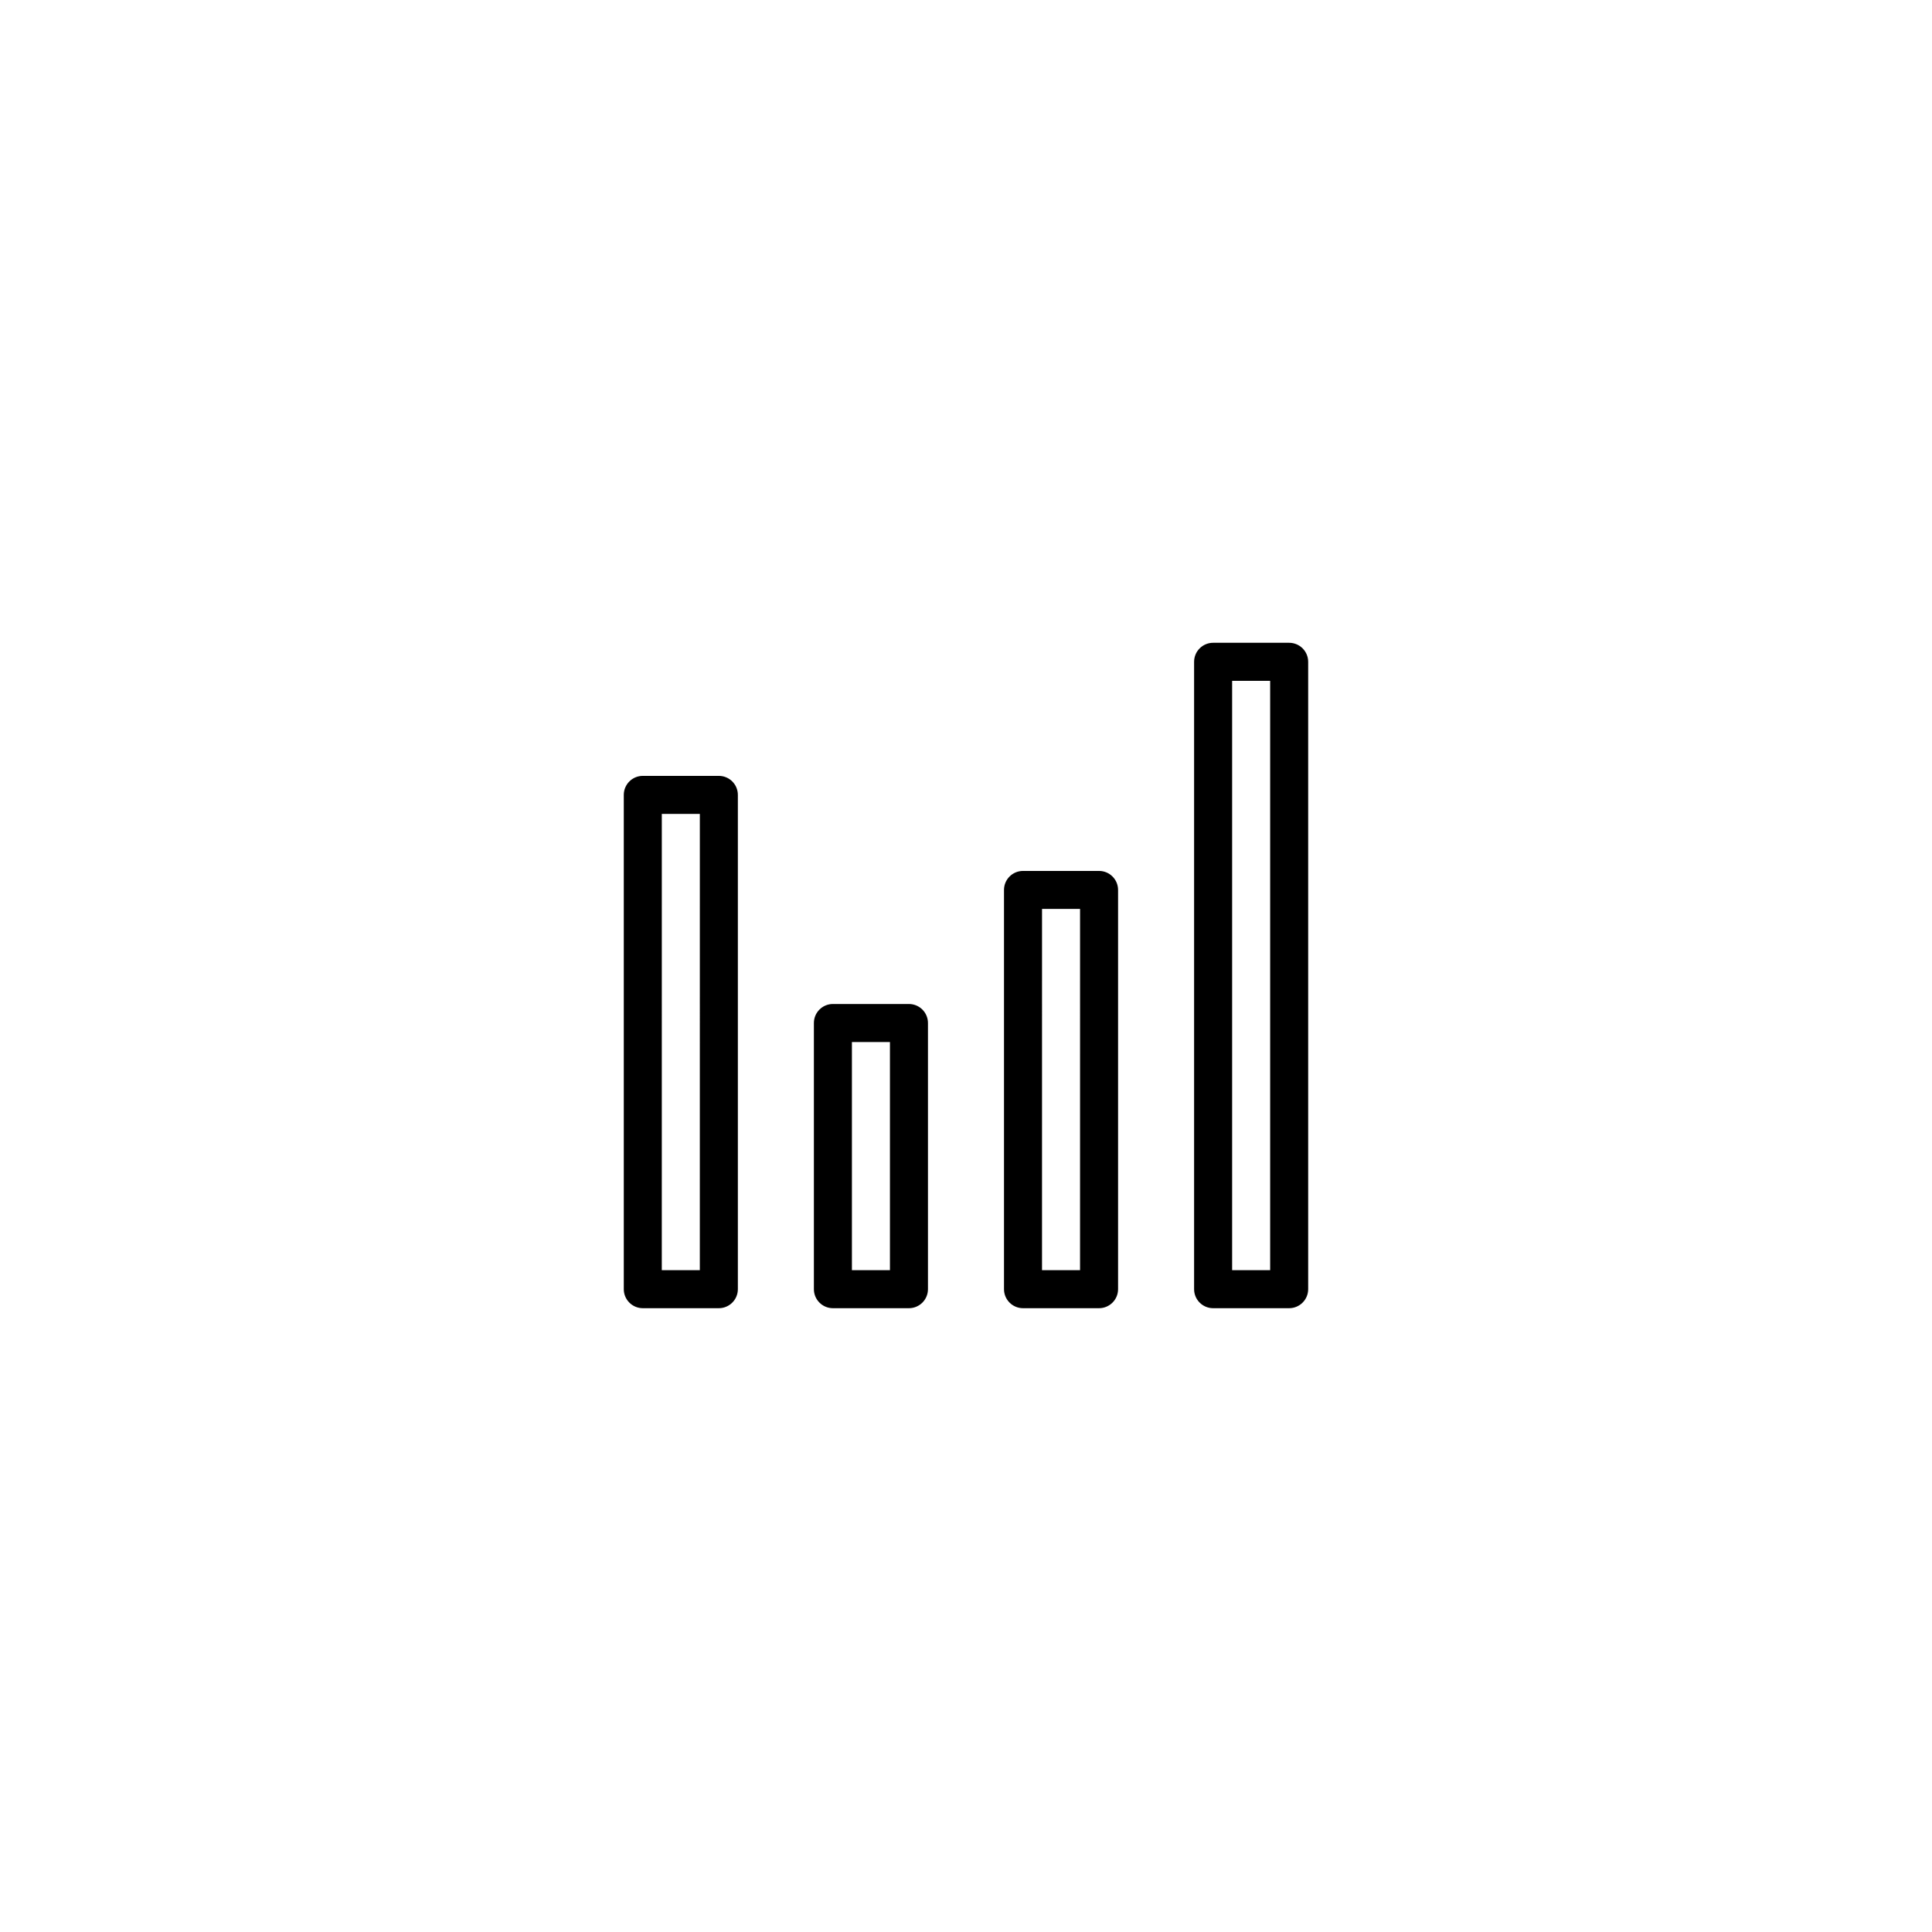<?xml version="1.0" encoding="UTF-8"?>
<!-- Uploaded to: ICON Repo, www.svgrepo.com, Generator: ICON Repo Mixer Tools -->
<svg fill="#000000" width="800px" height="800px" version="1.1" viewBox="144 144 512 512" xmlns="http://www.w3.org/2000/svg">
 <path d="m384.88 410.07h-20.152c-2.781 0-5.039 2.258-5.039 5.039v70.535c0 2.781 2.258 5.039 5.039 5.039h20.152c2.781 0 5.039-2.258 5.039-5.039v-70.535c0-2.781-2.258-5.039-5.039-5.039zm-5.035 70.535h-10.078v-60.457h10.078zm-45.344-130.99h-20.152c-2.781 0-5.039 2.258-5.039 5.039v130.99c0 2.781 2.258 5.039 5.039 5.039h20.152c2.781 0 5.039-2.258 5.039-5.039v-130.99c0-2.781-2.258-5.039-5.039-5.039zm-5.039 130.99h-10.078l0.004-120.91h10.078zm105.8-105.8h-20.152c-2.781 0-5.039 2.258-5.039 5.039v105.8c0 2.781 2.258 5.039 5.039 5.039h20.152c2.781 0 5.039-2.258 5.039-5.039v-105.8c0-2.781-2.258-5.039-5.039-5.039zm-5.039 105.8h-10.078l0.004-95.727h10.078zm55.418-166.26h-20.152c-2.781 0-5.039 2.258-5.039 5.039v166.26c0 2.781 2.258 5.039 5.039 5.039h20.152c2.781 0 5.039-2.258 5.039-5.039v-166.26c0-2.781-2.258-5.039-5.039-5.039zm-5.035 166.26h-10.078v-156.18h10.078z"/>
</svg>